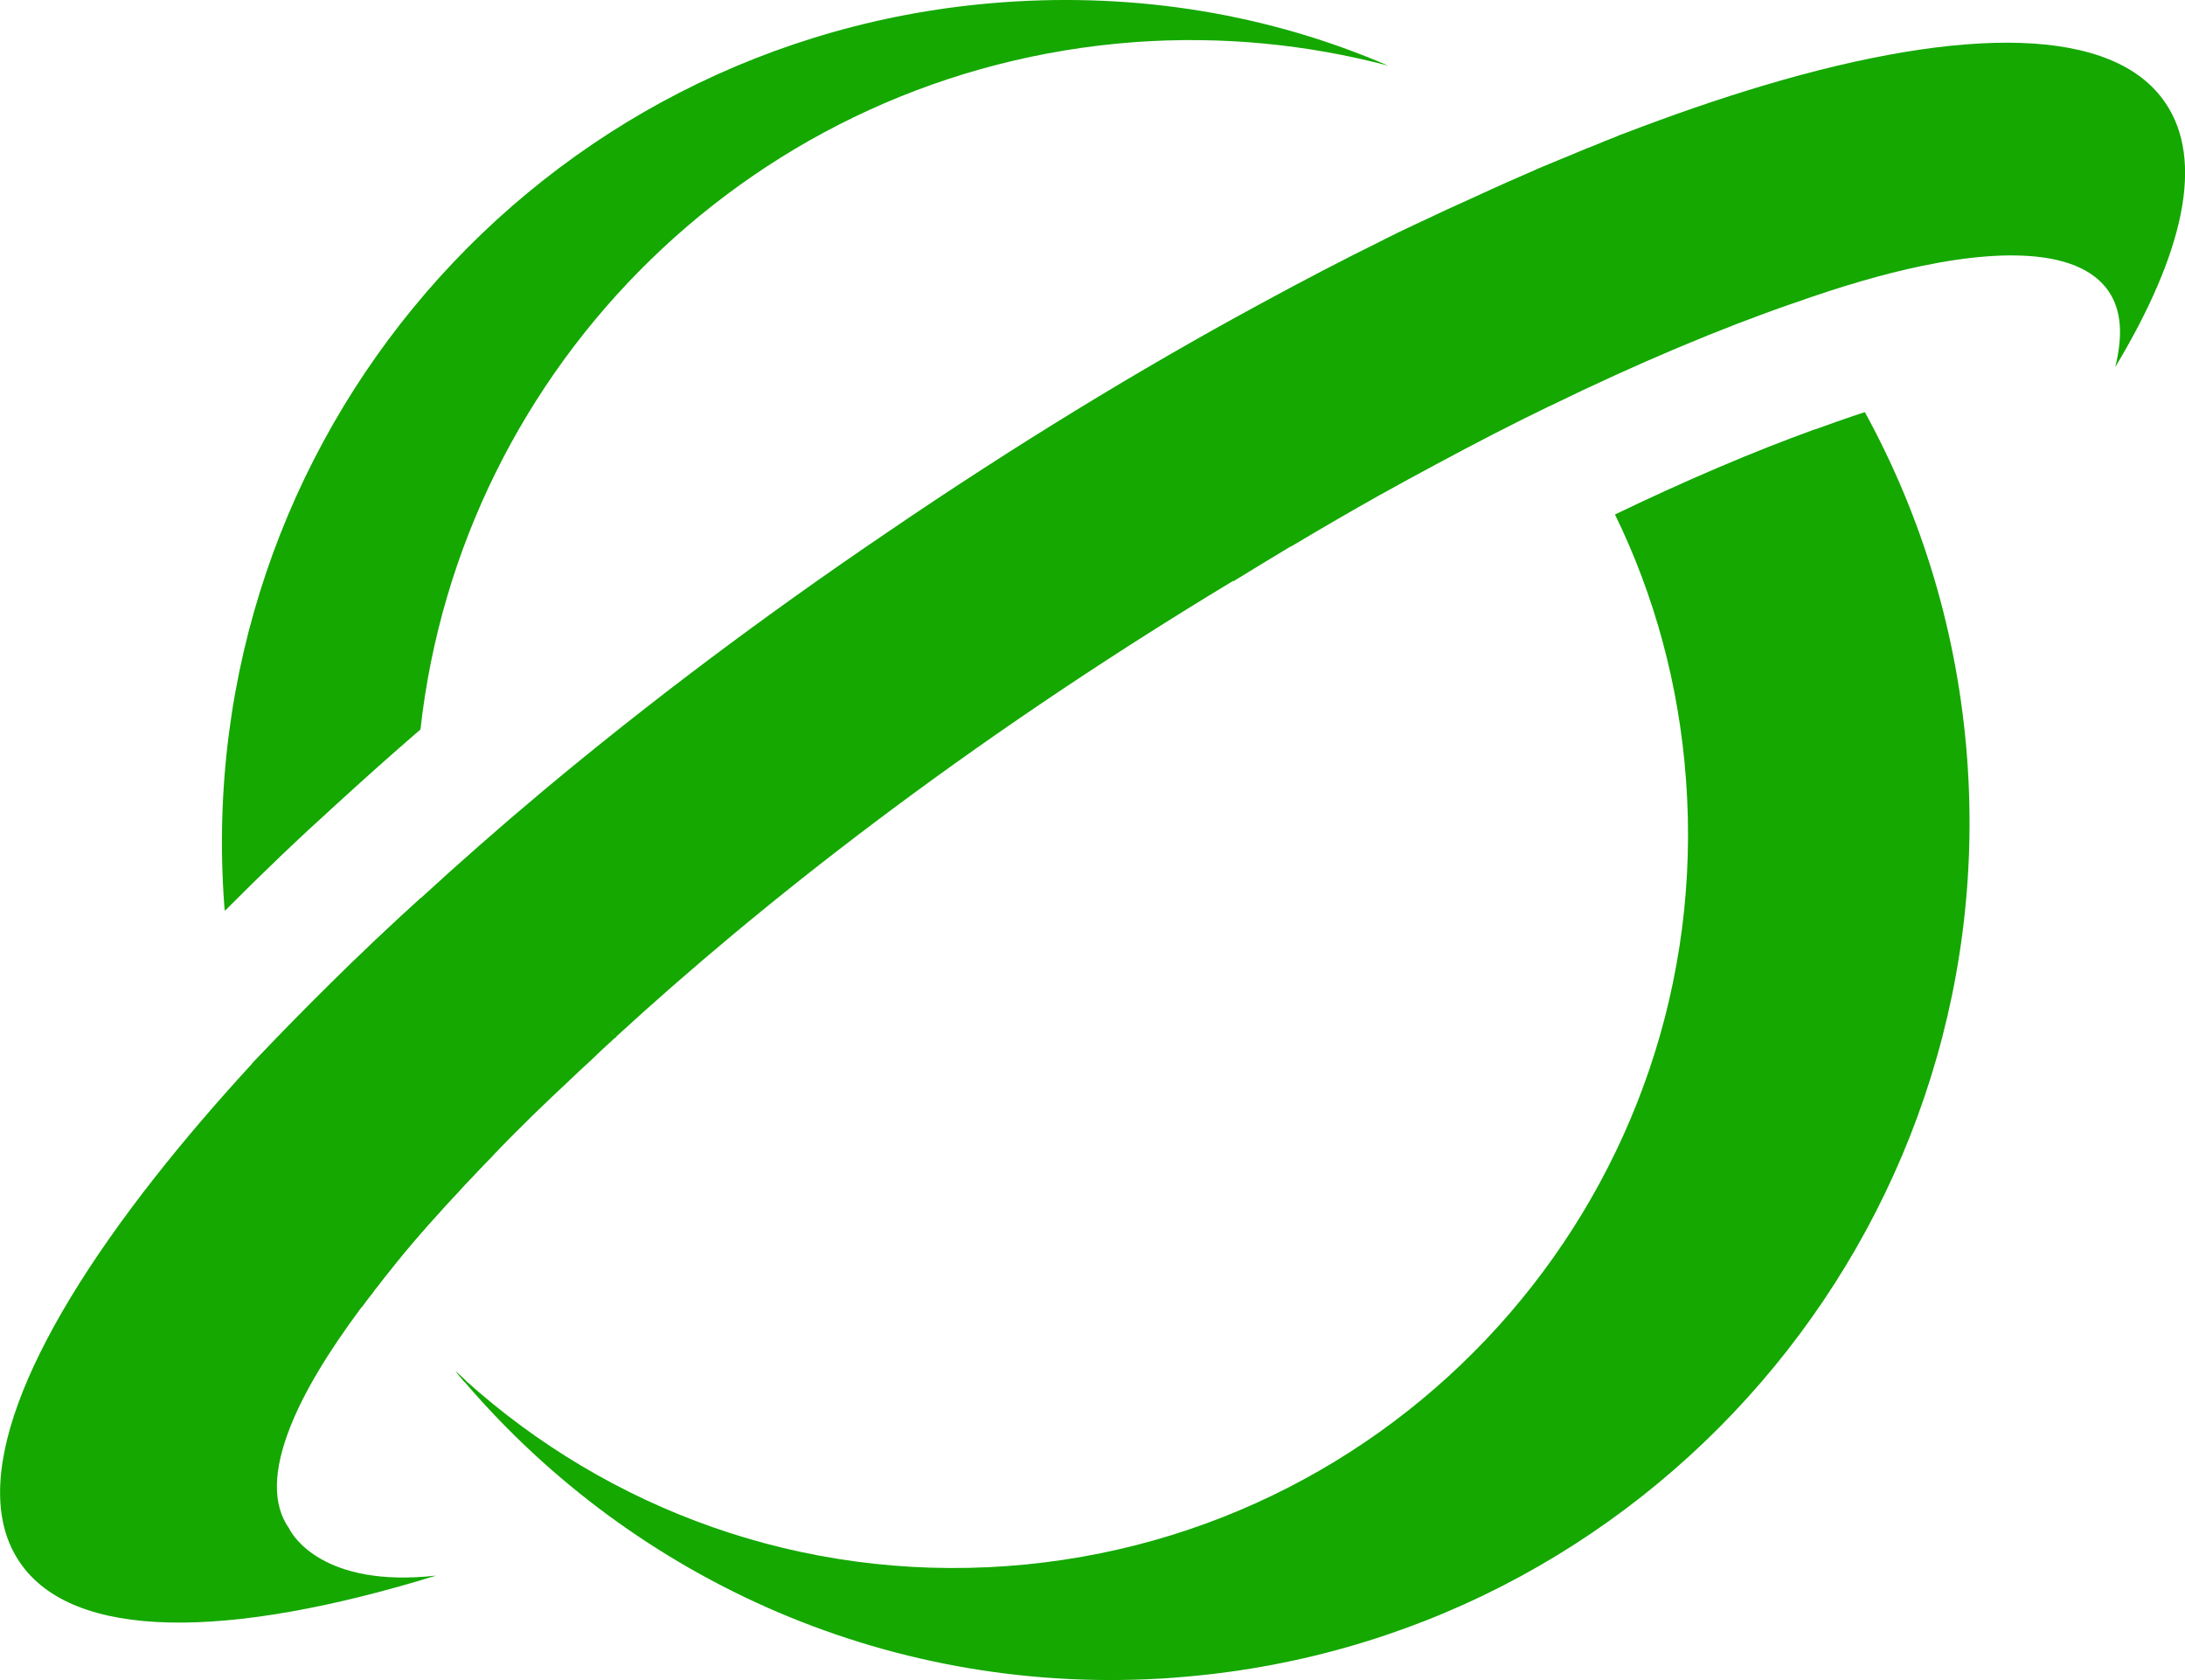 <?xml version="1.0" encoding="UTF-8"?>
<svg id="Layer_1" data-name="Layer 1" xmlns="http://www.w3.org/2000/svg" viewBox="0 0 427.17 328.41">
  <defs>
    <style>
      .cls-1 {
        fill: #14a800;
      }
    </style>
  </defs>
  <path class="cls-1" d="M229.64,327.95c-54.92,4.07-105.45-18.86-138.77-57.76-.62-.7-1.23-1.44-1.81-2.14,.7,.62,1.36,1.27,2.05,1.89,27.89,25.06,65.44,39.15,105.9,36.19,79.04-5.83,138.44-74.64,132.61-153.68-1.36-18.65-6.2-36.11-13.89-51.88,13.72-6.61,27.11-12.32,39.07-16.64h.08l4.03-1.44c1.93-.7,3.82-1.31,5.67-1.93,11.17,20.38,18.2,43.34,20.01,67.86,6.78,92.27-62.65,172.74-154.95,179.52Z"/>
  <path class="cls-1" d="M120.48,202.63l-.15,.15c-.29-.29-.74-.74-1.03-1.18,.44,.29,.74,.74,1.18,1.03Z"/>
  <path class="cls-1" d="M120.48,202.63l-.15,.15c-.29-.29-.74-.74-1.03-1.18,.44,.29,.74,.74,1.18,1.03Z"/>
  <path class="cls-1" d="M82.28,175.5c1.81,18.03,6.65,34.88,14.09,50.32-1.11,1.15-2.18,2.26-3.2,3.37-1.48,1.52-2.88,3.04-4.23,4.52-1.19,1.27-2.34,2.55-3.49,3.82-1.15,1.23-2.22,2.51-3.33,3.74-1.07,1.23-2.1,2.47-3.12,3.66-.94,1.15-1.85,2.26-2.75,3.41-1.07,1.27-2.01,2.51-2.96,3.74-.16,.25-.33,.49-.49,.7-.74,.94-1.44,1.89-2.1,2.79,0-.04-.04-.04-.04-.08-9.53-14.25-16.93-30.19-21.36-47.49t-.04-.08c9.78-10.31,20.79-21.32,33.03-32.41Z"/>
  <path class="cls-1" d="M271.37,12.83c-15.77-4.15-32.41-5.83-49.5-4.6-74.07,5.46-131.78,63.14-139.67,134.37-5.63,4.85-11.09,9.74-16.43,14.62-7.27,6.57-14.46,13.43-21.81,20.83-.08-.37-.08-.78-.12-1.15C37.18,86.03,105.25,7.12,195.87,.46c26.74-1.97,52.5,2.42,75.5,12.37Z"/>
  <path class="cls-1" d="M91.11,269.94l-.25,.25c-.62-.7-1.23-1.44-1.81-2.14,.7,.62,1.36,1.27,2.05,1.89Z"/>
  <path class="cls-1" d="M413.55,71.69c1.52-6.2,1.19-11.05-1.31-14.75-5.01-7.31-17.95-8.79-36.44-4.97-7.52,1.56-15.98,4.03-25.18,7.31h-.04c-14.13,4.89-30.32,11.67-47.57,20.09h-.04c-7.23,3.49-14.62,7.31-22.18,11.38-3.7,1.97-7.44,4.03-11.21,6.12-5.55,3.12-11.17,6.37-16.8,9.74-.21,.12-.37,.21-.58,.29-3.7,2.22-7.35,4.44-11.09,6.74t-.04-.08c-53.53,32.29-93.09,63.84-120.57,89.06-.45-.29-.74-.74-1.19-1.03,.29,.45,.74,.9,1.03,1.19-1.73,1.56-3.45,3.16-5.05,4.72-1.23,1.11-2.42,2.22-3.57,3.33-5.46,5.09-10.6,10.06-15.24,14.95-1.11,1.15-2.22,2.26-3.29,3.41-1.48,1.52-2.88,3.04-4.23,4.52-1.23,1.27-2.38,2.55-3.49,3.82-1.19,1.27-2.3,2.51-3.33,3.74-1.11,1.23-2.14,2.47-3.12,3.66-.94,1.15-1.85,2.26-2.75,3.41-.82,.99-1.6,2.01-2.34,3-.21,.25-.41,.49-.62,.74-.16,.25-.33,.49-.49,.7-.33,.37-.58,.7-.82,.99-.7,.94-1.15,1.52-1.31,1.73,0,.04-.04,.08-.04,.08-6.49,8.71-11.26,16.6-13.93,23.42-3.29,8.34-3.53,15.08-.21,19.76,0,0,0,.04,.04,.08,.57,1.19,6.57,11.63,28.71,9.16-40.96,12.61-70.99,12.69-81.38-2.59-10.31-15.04,.53-42.39,26.46-75.34,5.63-7.15,11.95-14.54,18.94-22.14,9.78-10.31,20.79-21.32,33.03-32.41,7.48-6.86,15.36-13.8,23.7-20.79,20.38-17.05,43.09-34.18,67.74-50.86,24.48-16.68,48.89-31.59,72.3-44.28,8.3-4.52,16.47-8.79,24.48-12.73l.04-.04c2.05-1.03,4.07-2.01,6.12-2.96,2.01-.94,4.03-1.89,6.04-2.83,2.01-.9,3.98-1.81,5.96-2.71,3.9-1.81,7.8-3.53,11.62-5.18l.04-.04c2.18-.9,4.31-1.81,6.45-2.67,1.68-.7,3.29-1.4,4.93-2.01,1.44-.62,2.88-1.19,4.27-1.73,.41-.21,.78-.33,1.19-.49h.04c9.61-3.7,18.77-6.86,27.44-9.45,39.64-11.83,68.6-11.58,78.67,3.37,7.64,11.21,3.66,29.21-9.78,51.6Z"/>
  <path class="cls-1" d="M120.48,202.63l-.15,.15c-.29-.29-.74-.74-1.03-1.18,.44,.29,.74,.74,1.18,1.03Z"/>
  <path class="cls-1" d="M120.48,202.63l-.15,.15c-.29-.29-.74-.74-1.03-1.18,.44,.29,.74,.74,1.18,1.03Z"/>
</svg>